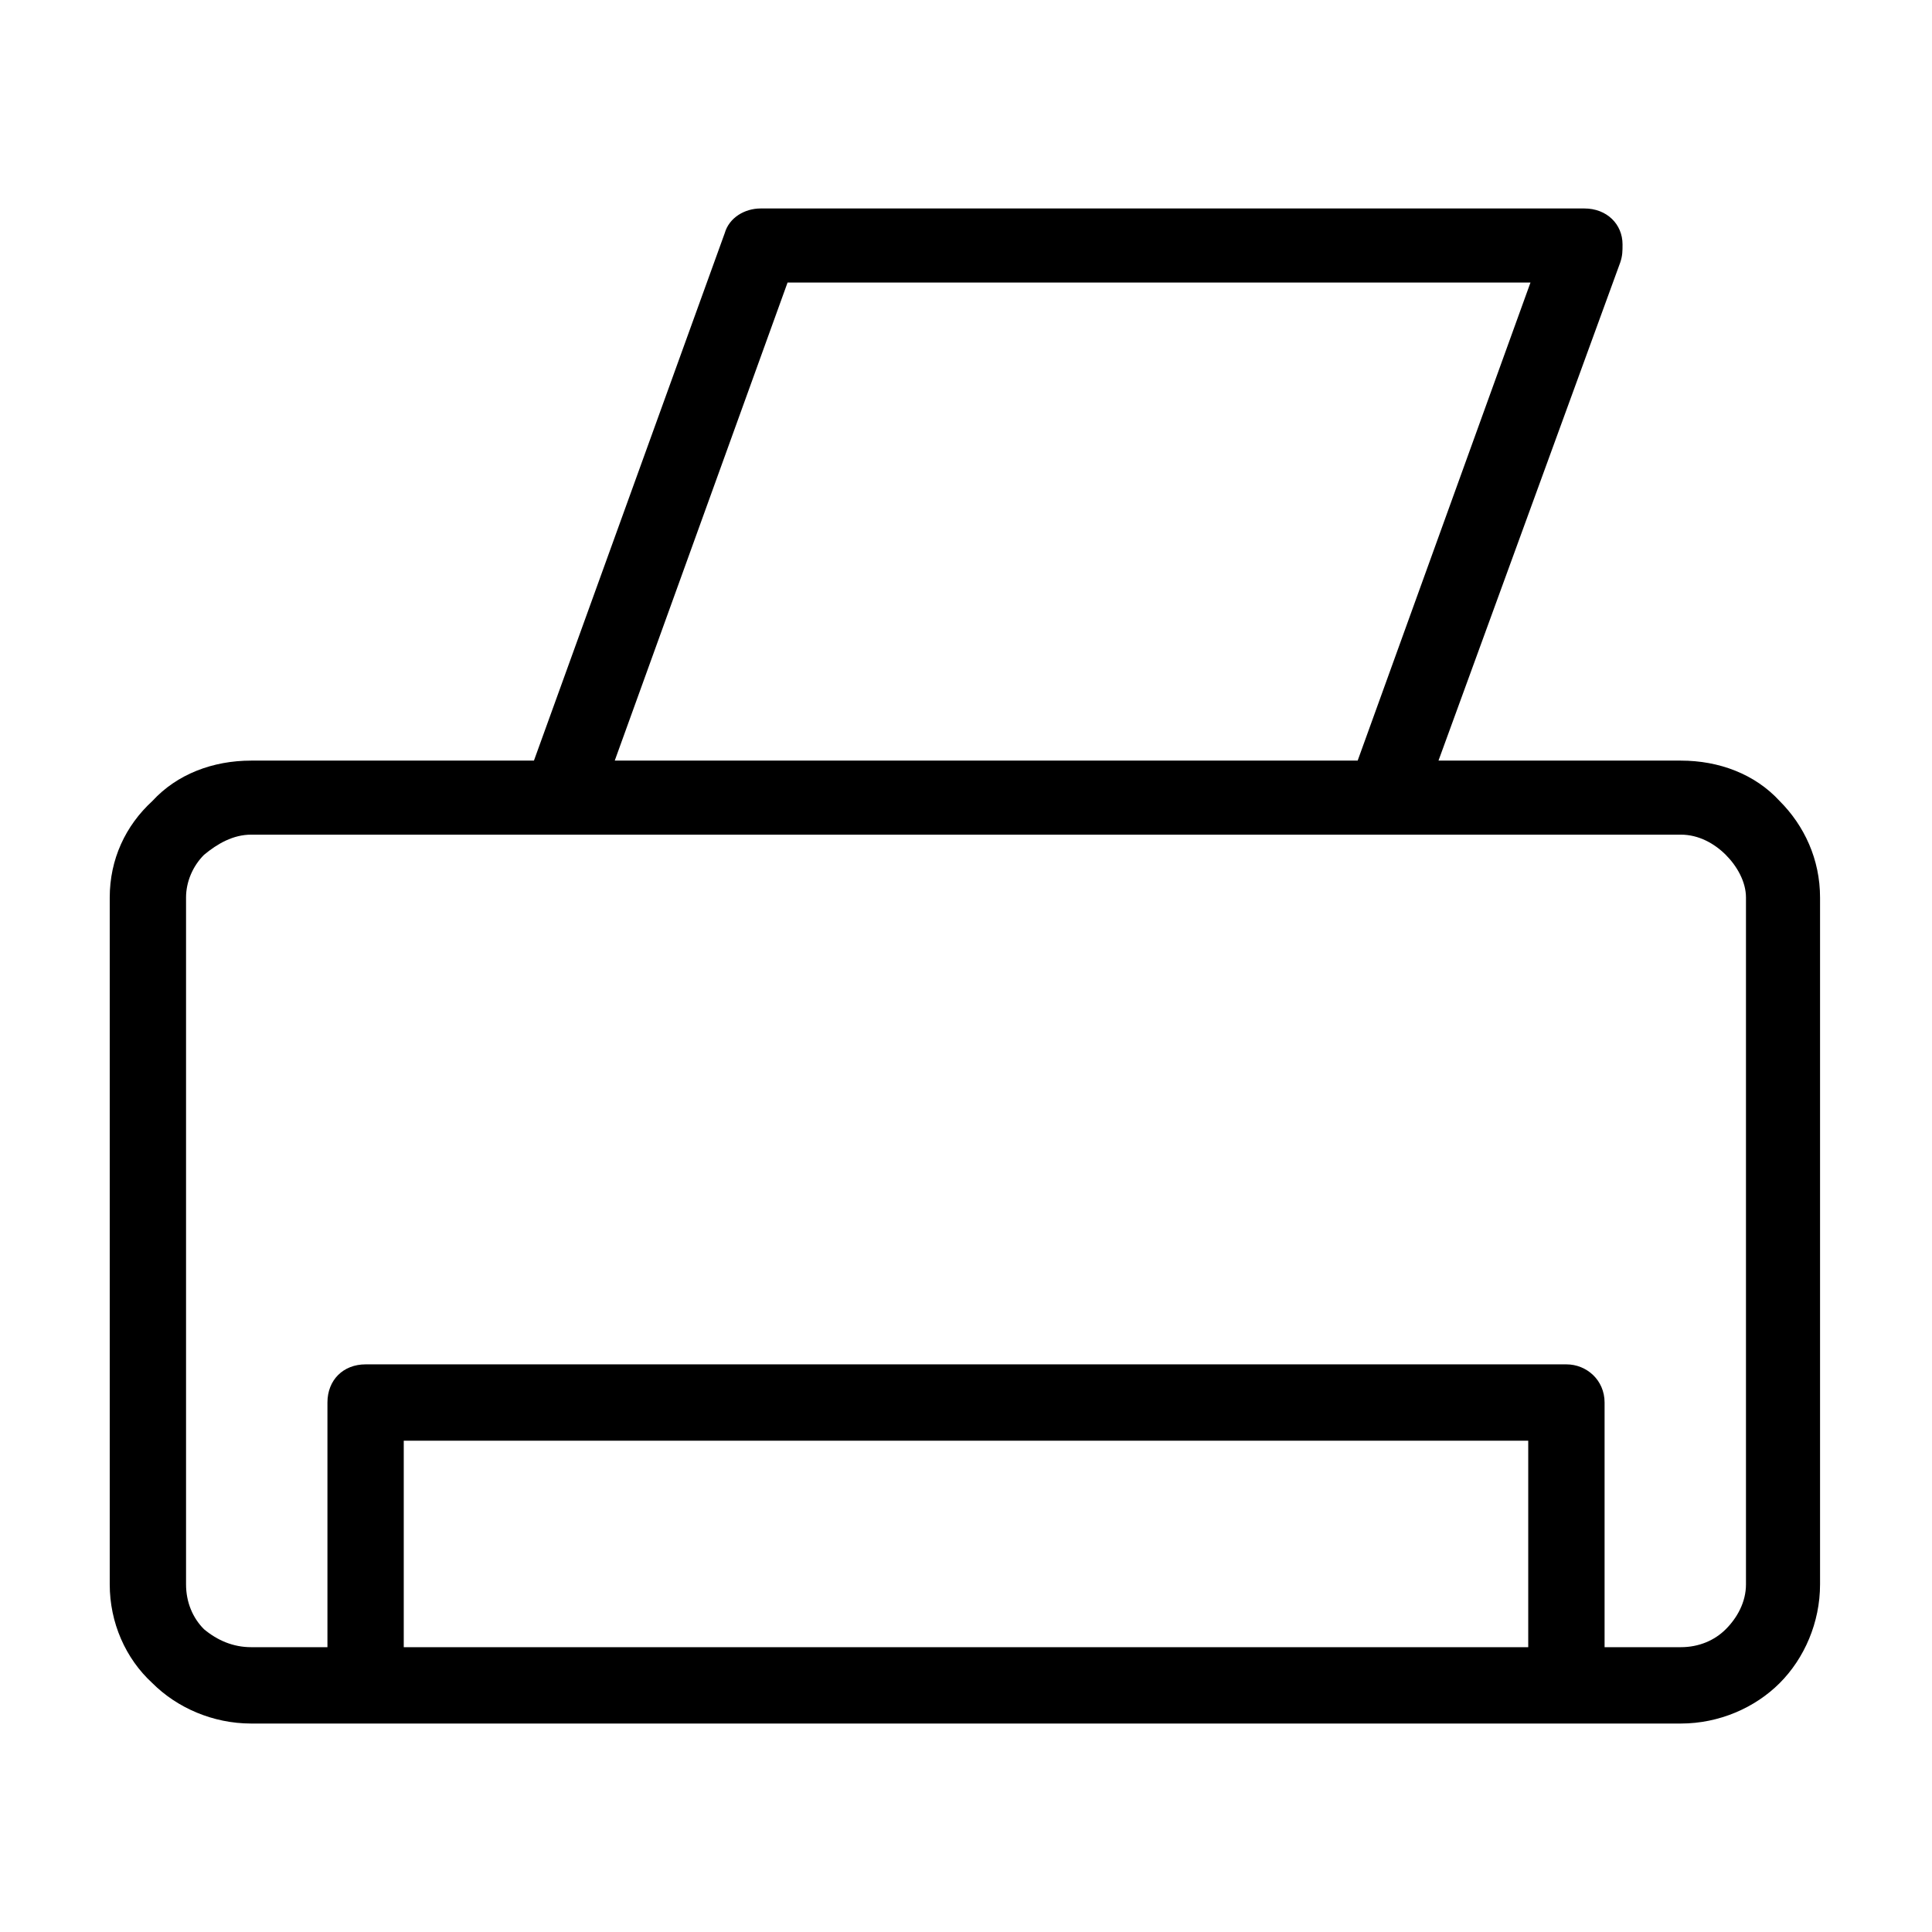 <?xml version="1.0" encoding="UTF-8"?>
<!-- Uploaded to: SVG Repo, www.svgrepo.com, Generator: SVG Repo Mixer Tools -->
<svg fill="#000000" width="800px" height="800px" version="1.1" viewBox="144 144 512 512" xmlns="http://www.w3.org/2000/svg">
 <path d="m285.5 345.57 50.559-139.78c1.191-4.164 5.352-6.543 9.516-6.543h218.3c5.949 0 10.113 4.164 10.113 9.516 0 1.785 0 2.973-0.594 4.758l-48.18 132.05h64.238c10.113 0 19.629 3.57 26.172 10.707 6.543 6.543 10.707 15.465 10.707 25.578v182.02c0 10.113-4.164 19.629-10.707 26.172-6.543 6.543-16.059 10.707-26.172 10.707h-378.9c-10.113 0-19.629-4.164-26.172-10.707-7.137-6.543-11.301-16.059-11.301-26.172v-182.02c0-10.113 4.164-19.035 11.301-25.578 6.543-7.137 16.059-10.707 26.172-10.707zm67.215-126.7-45.801 126.7h196.88l45.801-126.7zm-121.94 361.65v-64.836c0-5.949 4.164-10.113 10.113-10.113h318.23c5.352 0 10.113 4.164 10.113 10.113v64.836h20.223c4.758 0 8.922-1.785 11.895-4.758 2.973-2.973 5.352-7.137 5.352-11.895v-182.02c0-4.164-2.379-8.328-5.352-11.301s-7.137-5.352-11.895-5.352h-378.9c-4.758 0-8.922 2.379-12.492 5.352-2.973 2.973-4.758 7.137-4.758 11.301v182.02c0 4.758 1.785 8.922 4.758 11.895 3.57 2.973 7.734 4.758 12.492 4.758zm20.223-54.723v54.723h298v-54.723z"/>
</svg>